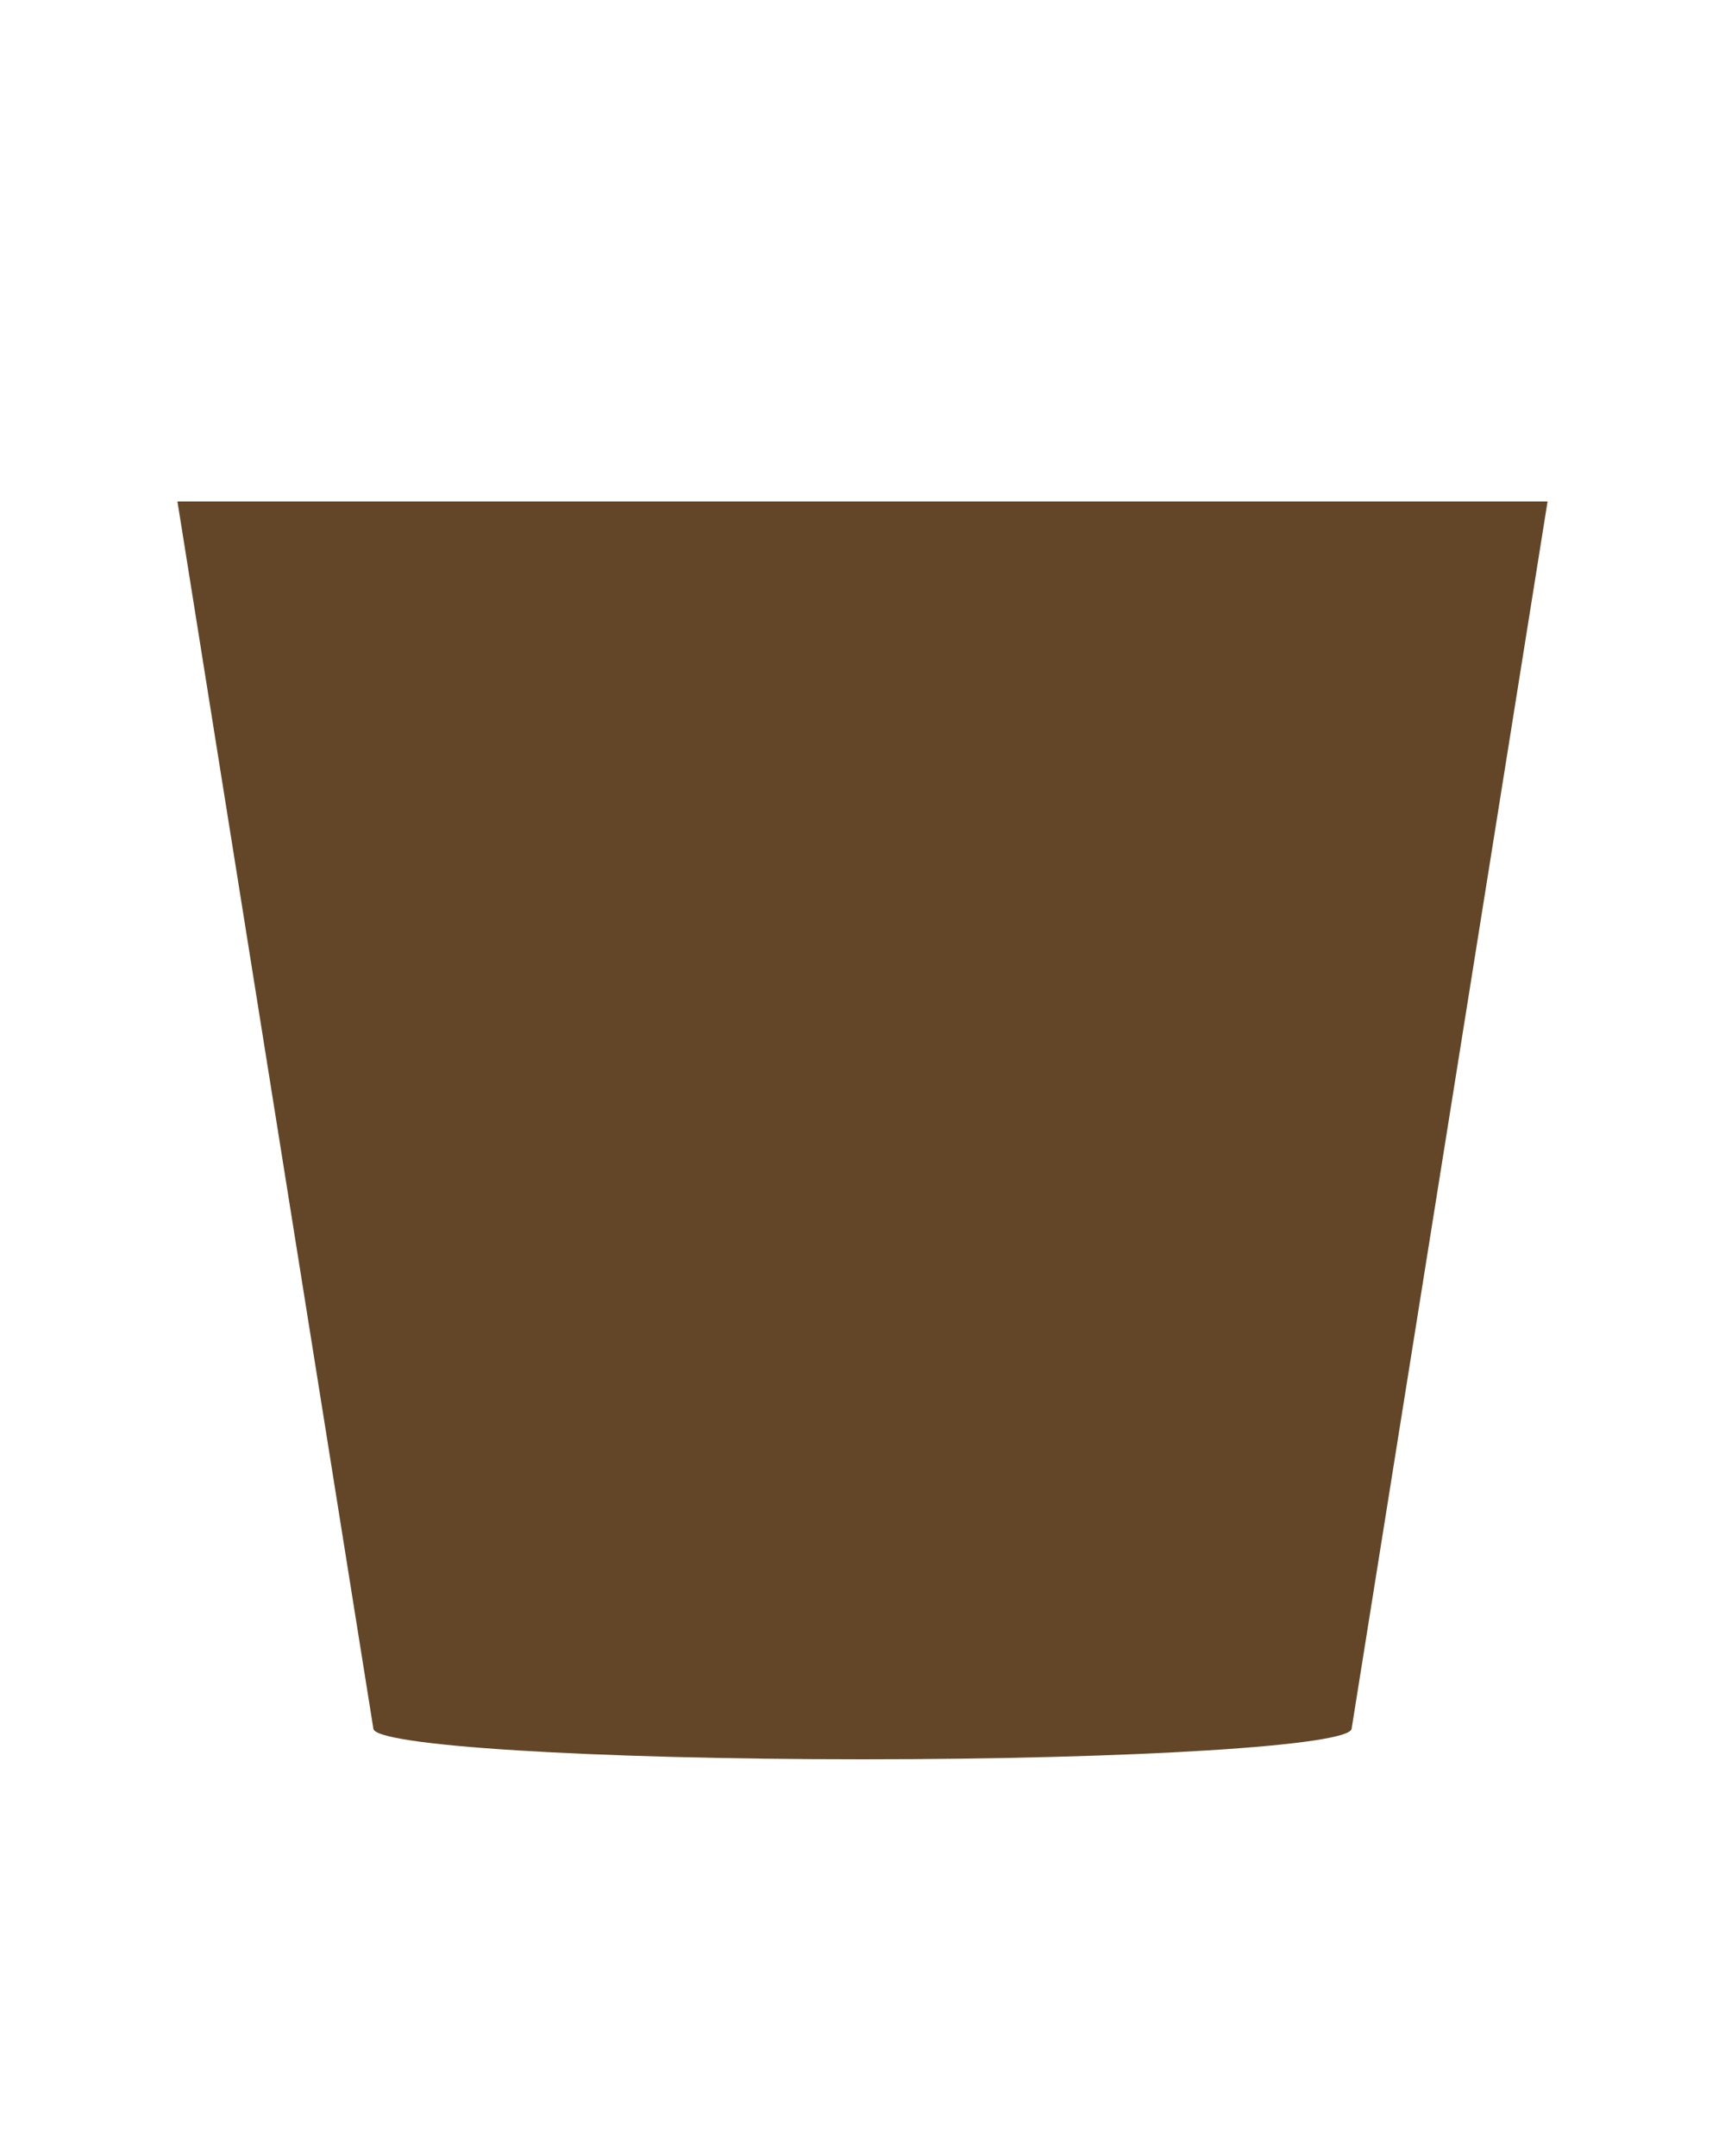 <?xml version="1.0" encoding="UTF-8"?>
<svg id="_イラスト" data-name="イラスト" xmlns="http://www.w3.org/2000/svg" viewBox="0 0 28 35">
  <defs>
    <style>
      .cls-1 {
        fill: #624627;
      }
    </style>
  </defs>
  <path id="path19292" class="cls-1" d="M2.88,8.14l3.18,19.92c0,.28,3.56.5,7.94.5s7.94-.22,7.94-.5l3.18-19.92H2.88Z"/>
</svg>